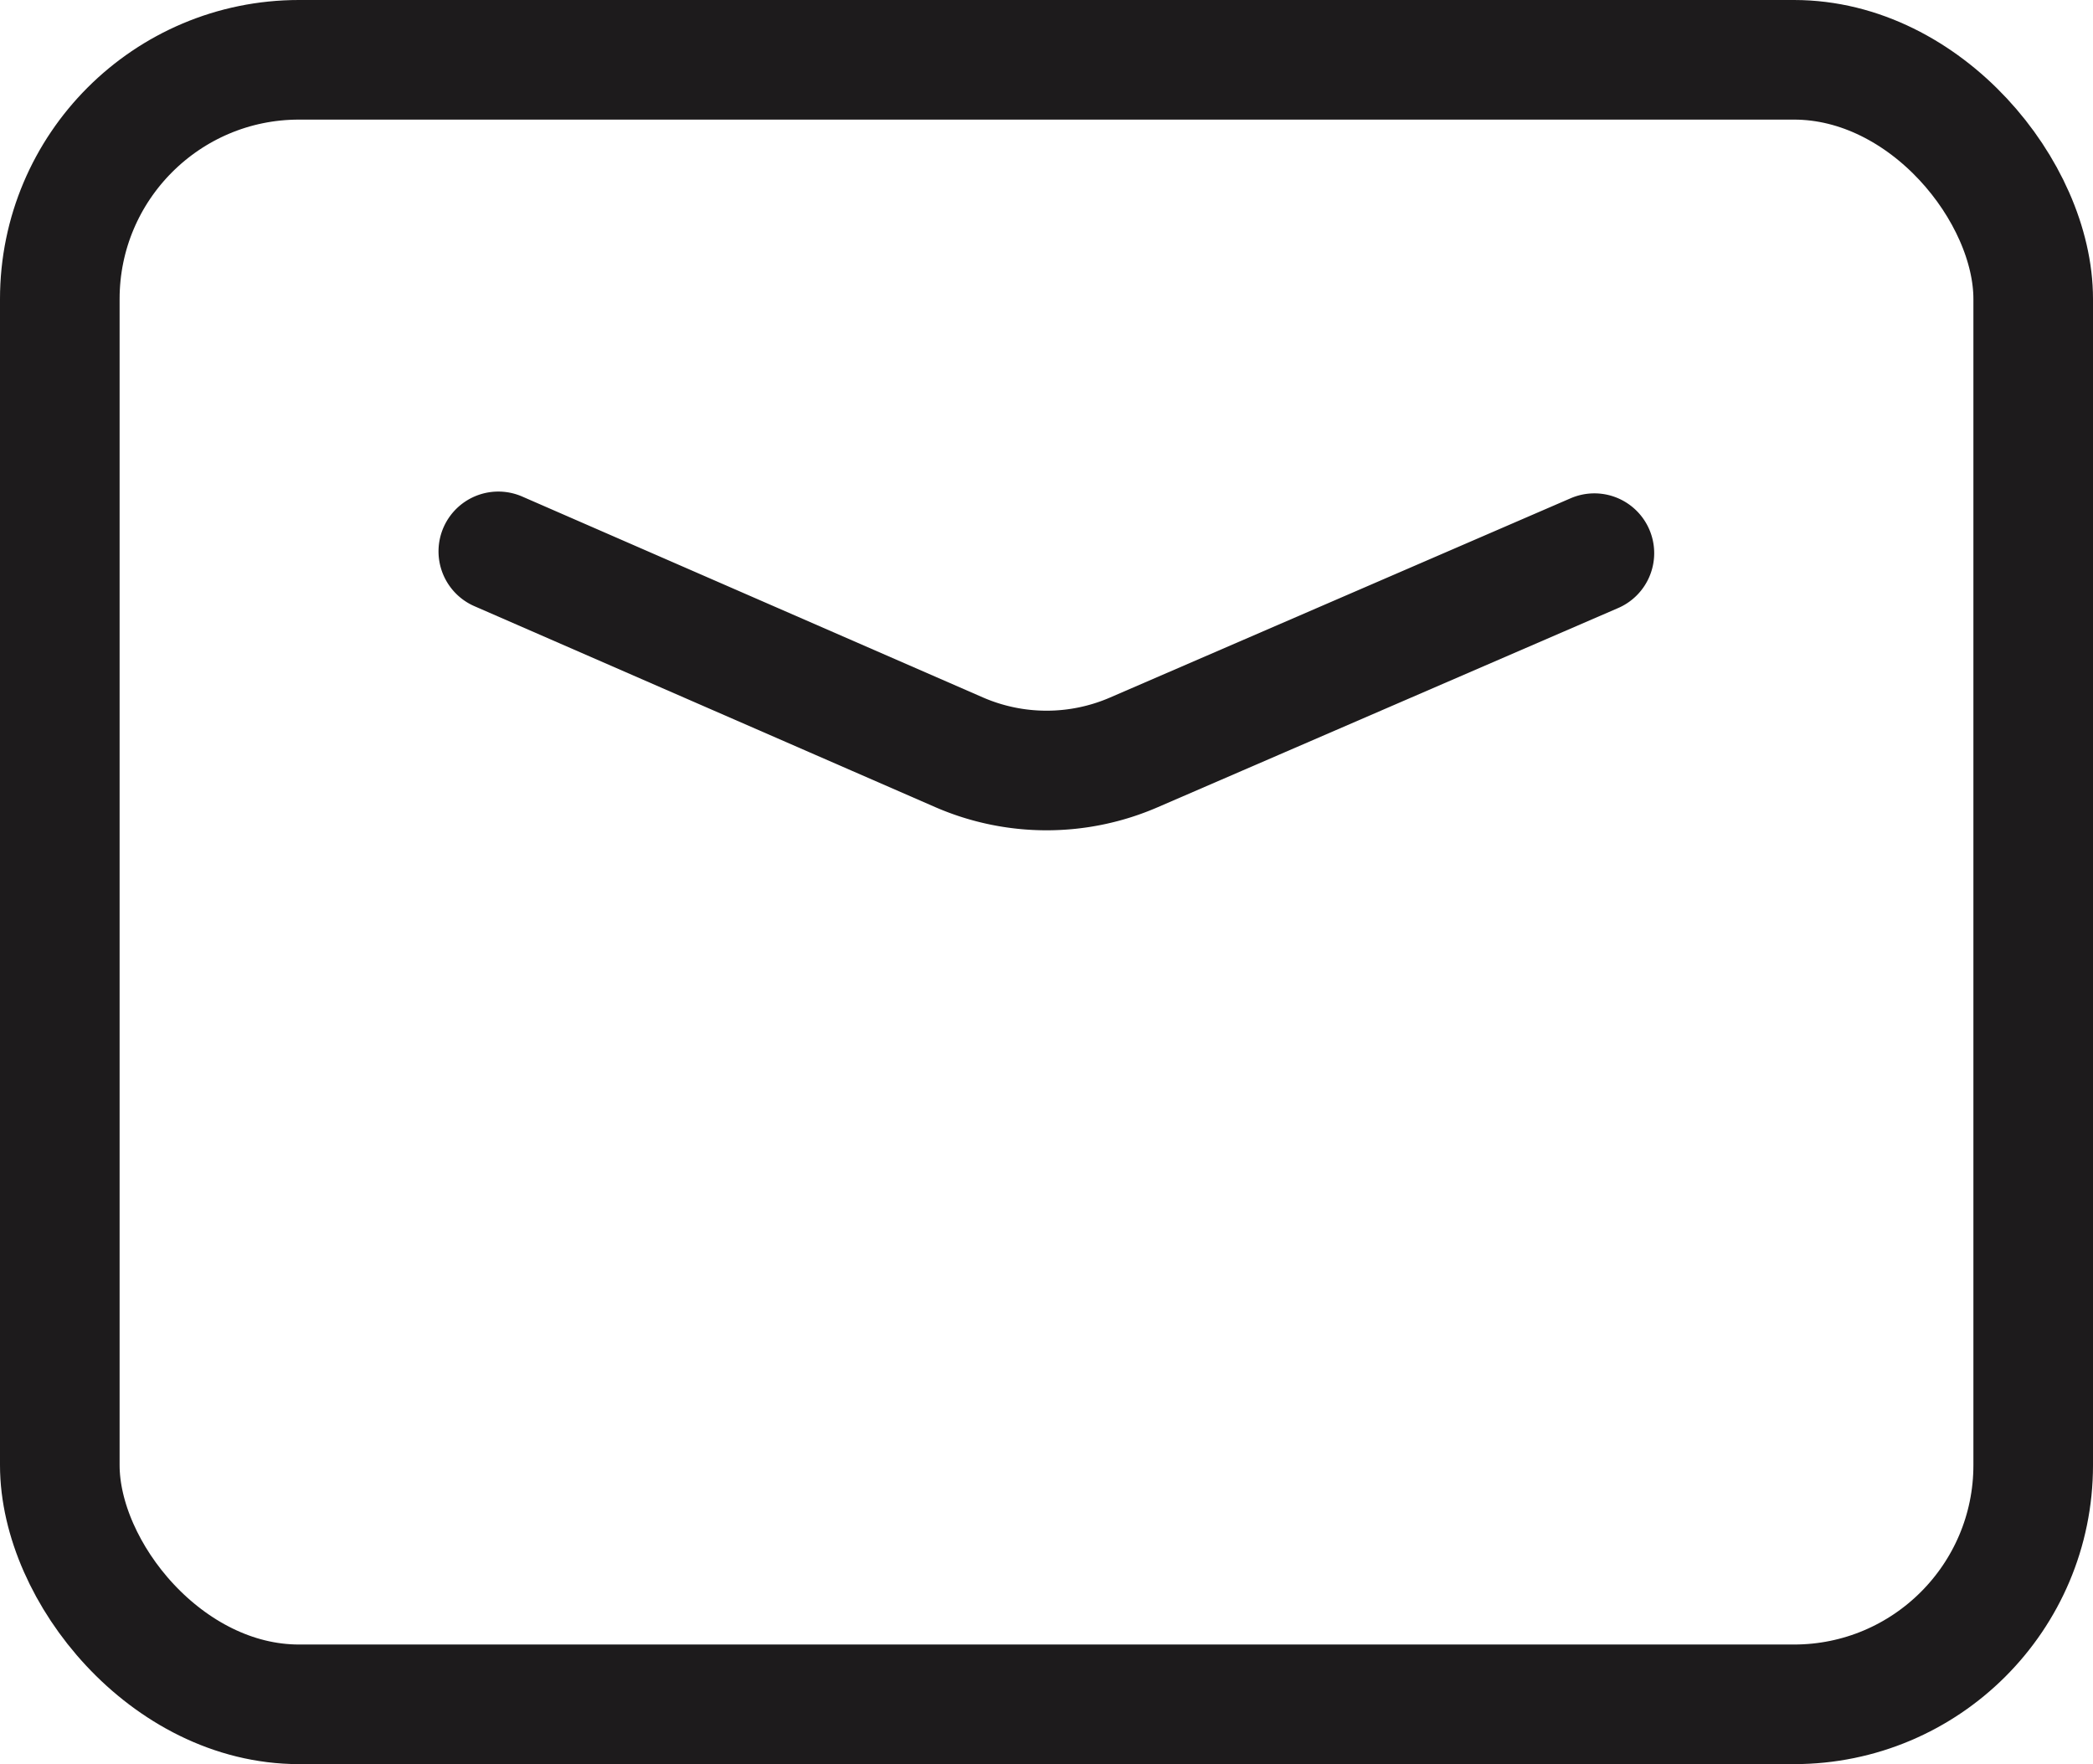 <?xml version="1.0" encoding="UTF-8"?>
<svg xmlns="http://www.w3.org/2000/svg" width="35" height="29.5" viewBox="0 0 35 29.5">
  <g id="Group_6" data-name="Group 6" transform="translate(-384.5 -518.25)">
    <rect id="Rectangle" width="33" height="27.5" rx="4" transform="translate(385.5 519.25)" fill="none" stroke="#1d1b1c" stroke-linecap="round" stroke-linejoin="round" stroke-miterlimit="10" stroke-width="2"></rect>
    <path id="Path" d="M0,0,7.708,3.361a3.667,3.667,0,0,0,2.921,0l7.7-3.331" transform="translate(392.833 527.47)" fill="none" stroke="#1d1b1c" stroke-linecap="round" stroke-linejoin="round" stroke-miterlimit="10" stroke-width="2"></path>
  </g>
</svg>
